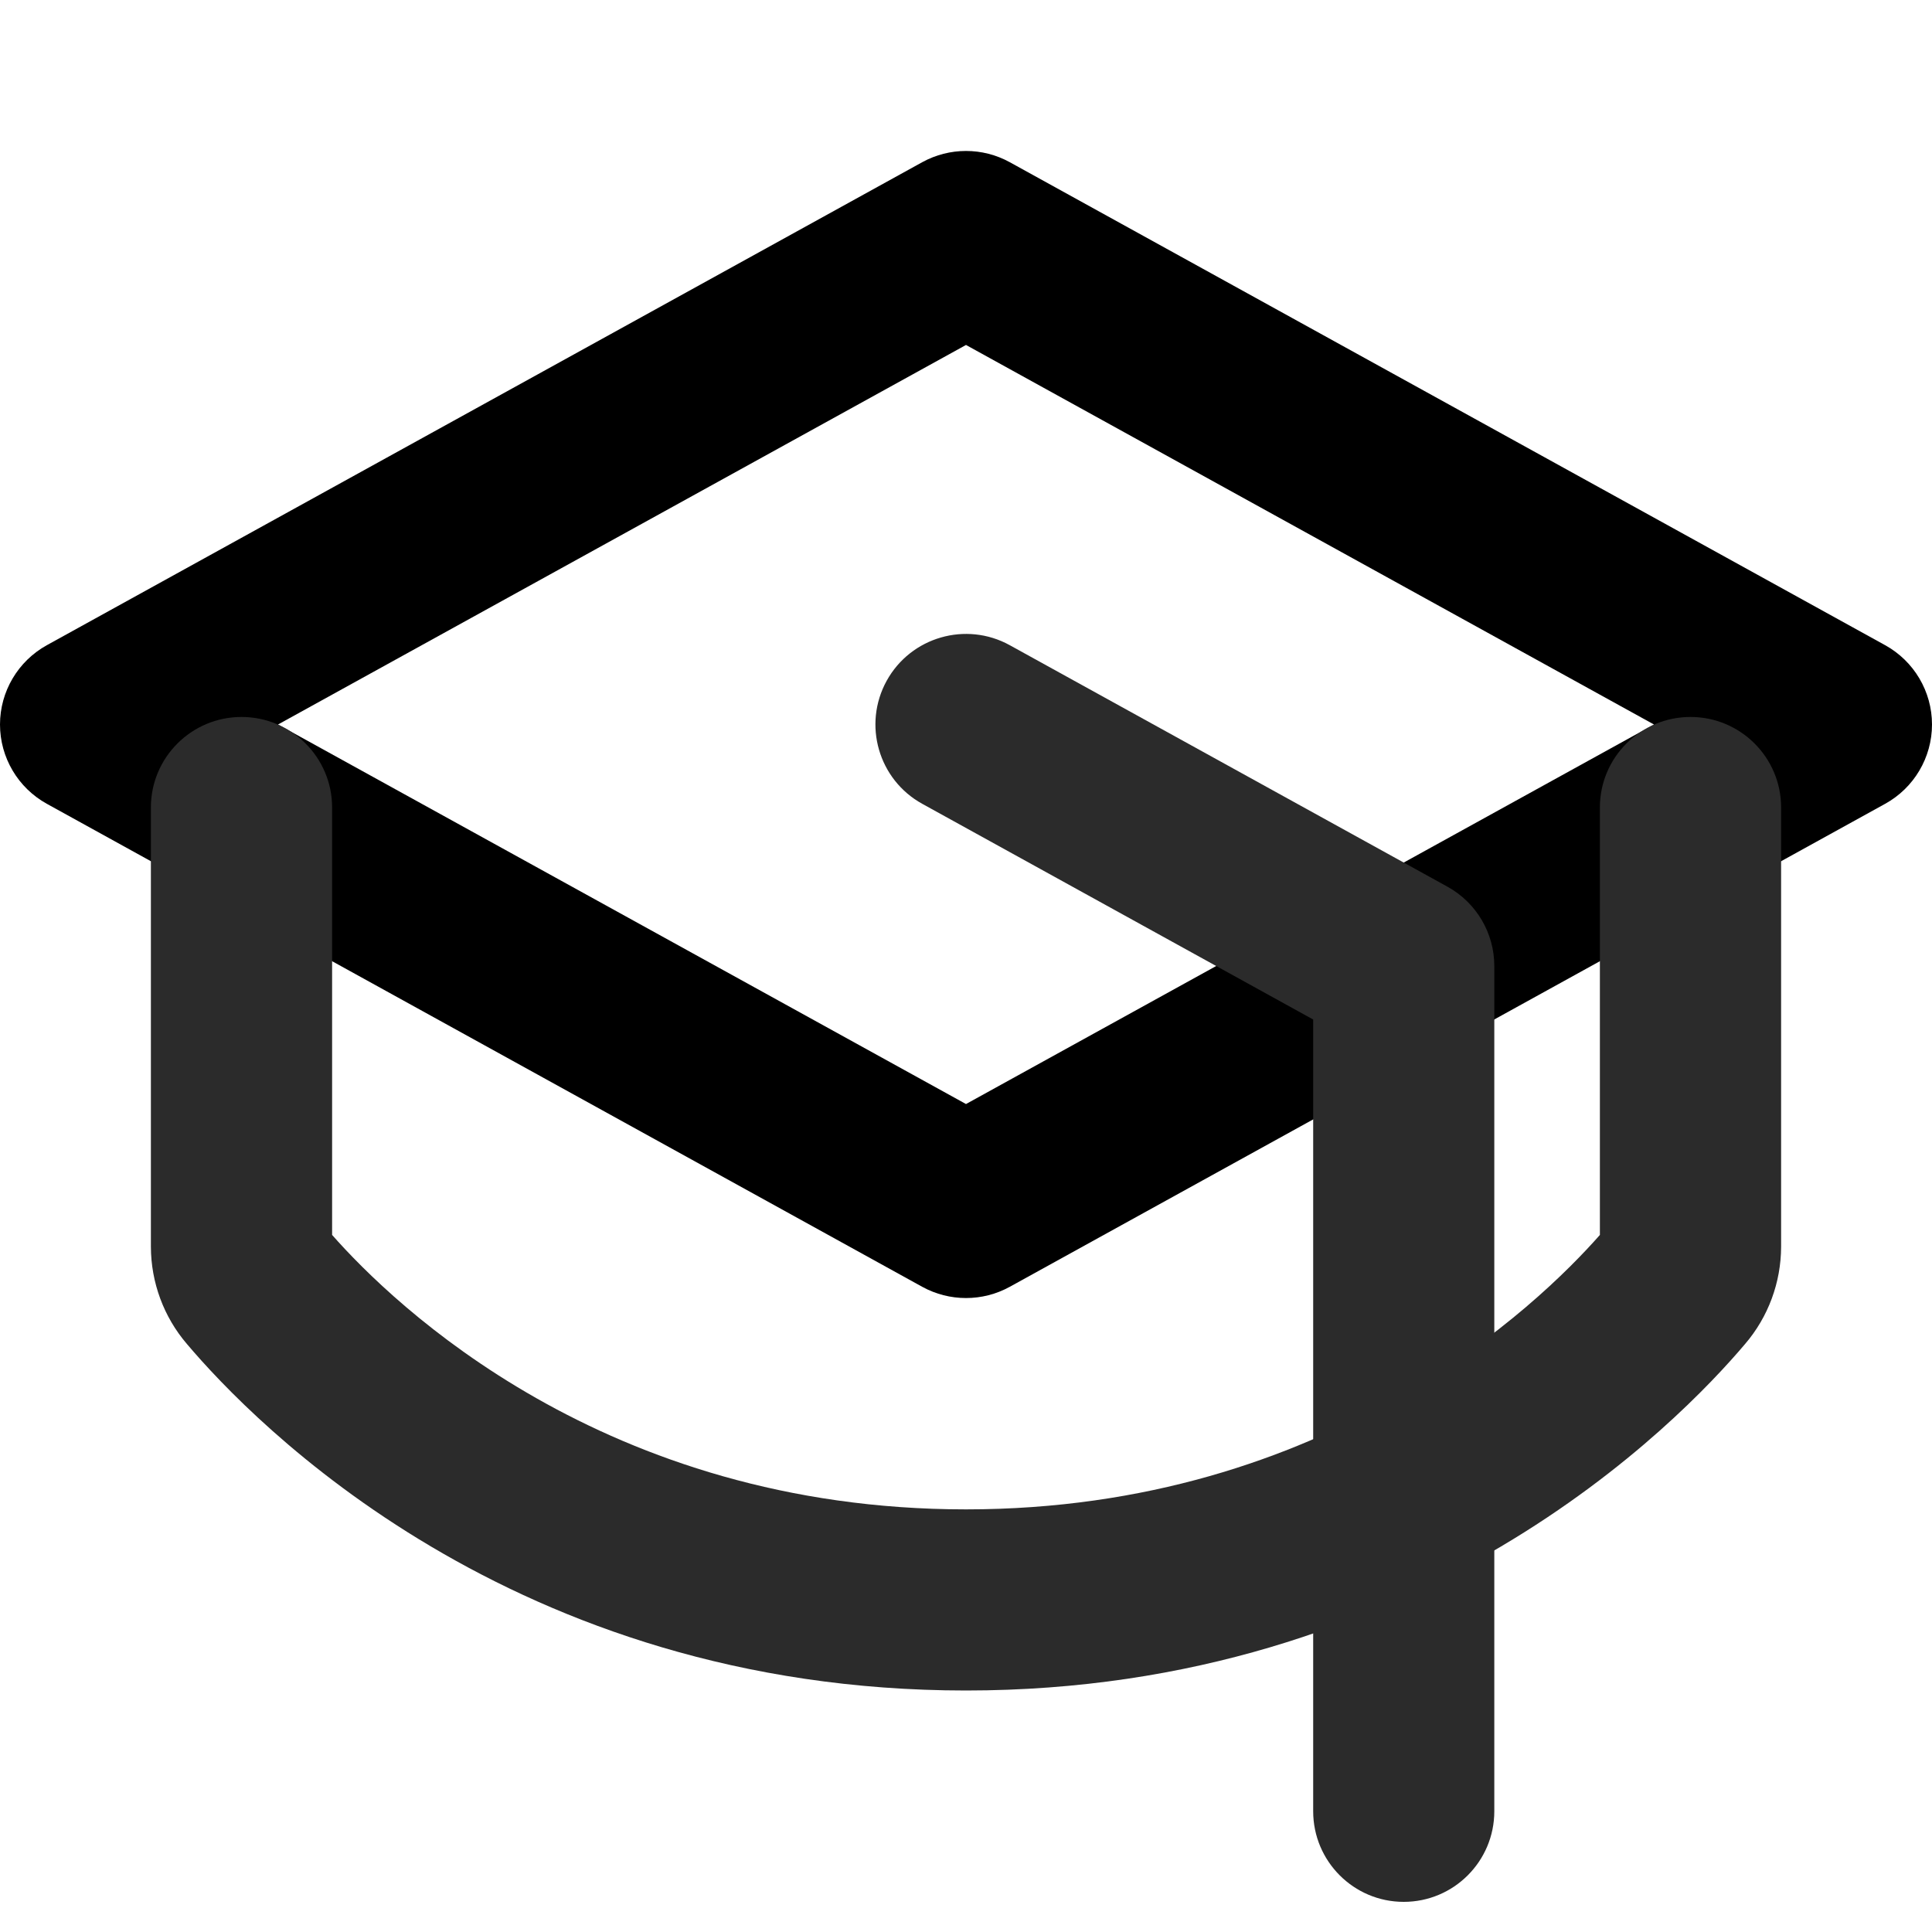 <svg width="16" height="16" viewBox="0 0 20 20" fill="none" xmlns="http://www.w3.org/2000/svg">
    <path fill-rule="evenodd" clip-rule="evenodd" d="M9.547 1.679C9.829 1.524 10.171 1.524 10.453 1.679L19.515 6.679C19.814 6.844 20 7.159 20 7.5C20 7.841 19.814 8.156 19.515 8.321L10.453 13.321C10.171 13.476 9.829 13.476 9.547 13.321L0.485 8.321C0.186 8.156 0 7.841 0 7.5C0 7.159 0.186 6.844 0.485 6.679L9.547 1.679ZM2.878 7.5L10 11.429L17.122 7.5L10 3.571L2.878 7.5Z" fill="black"></path>
    <path fill-rule="evenodd" clip-rule="evenodd" d="M9.179 7.047C9.429 6.594 10 6.429 10.453 6.679L14.984 9.179C15.283 9.344 15.469 9.659 15.469 10V18.75C15.469 19.268 15.049 19.688 14.531 19.688C14.014 19.688 13.594 19.268 13.594 18.75V10.554L9.547 8.321C9.094 8.071 8.929 7.501 9.179 7.047Z" fill="#2B2B2B"></path>
    <path fill-rule="evenodd" clip-rule="evenodd" d="M2.5 7.422C3.018 7.422 3.438 7.842 3.438 8.359V12.784C4.072 13.503 6.256 15.625 10 15.625C13.744 15.625 15.928 13.503 16.562 12.784V8.359C16.562 7.842 16.982 7.422 17.5 7.422C18.018 7.422 18.438 7.842 18.438 8.359V12.906C18.437 13.276 18.305 13.633 18.065 13.913C17.38 14.722 14.698 17.5 10 17.5C5.302 17.5 2.62 14.722 1.935 13.913C1.695 13.633 1.563 13.276 1.562 12.906V8.359C1.562 7.842 1.982 7.422 2.5 7.422ZM3.358 12.691C3.358 12.692 3.359 12.693 3.36 12.694L3.358 12.691Z" fill="#2B2B2B"></path>
</svg>